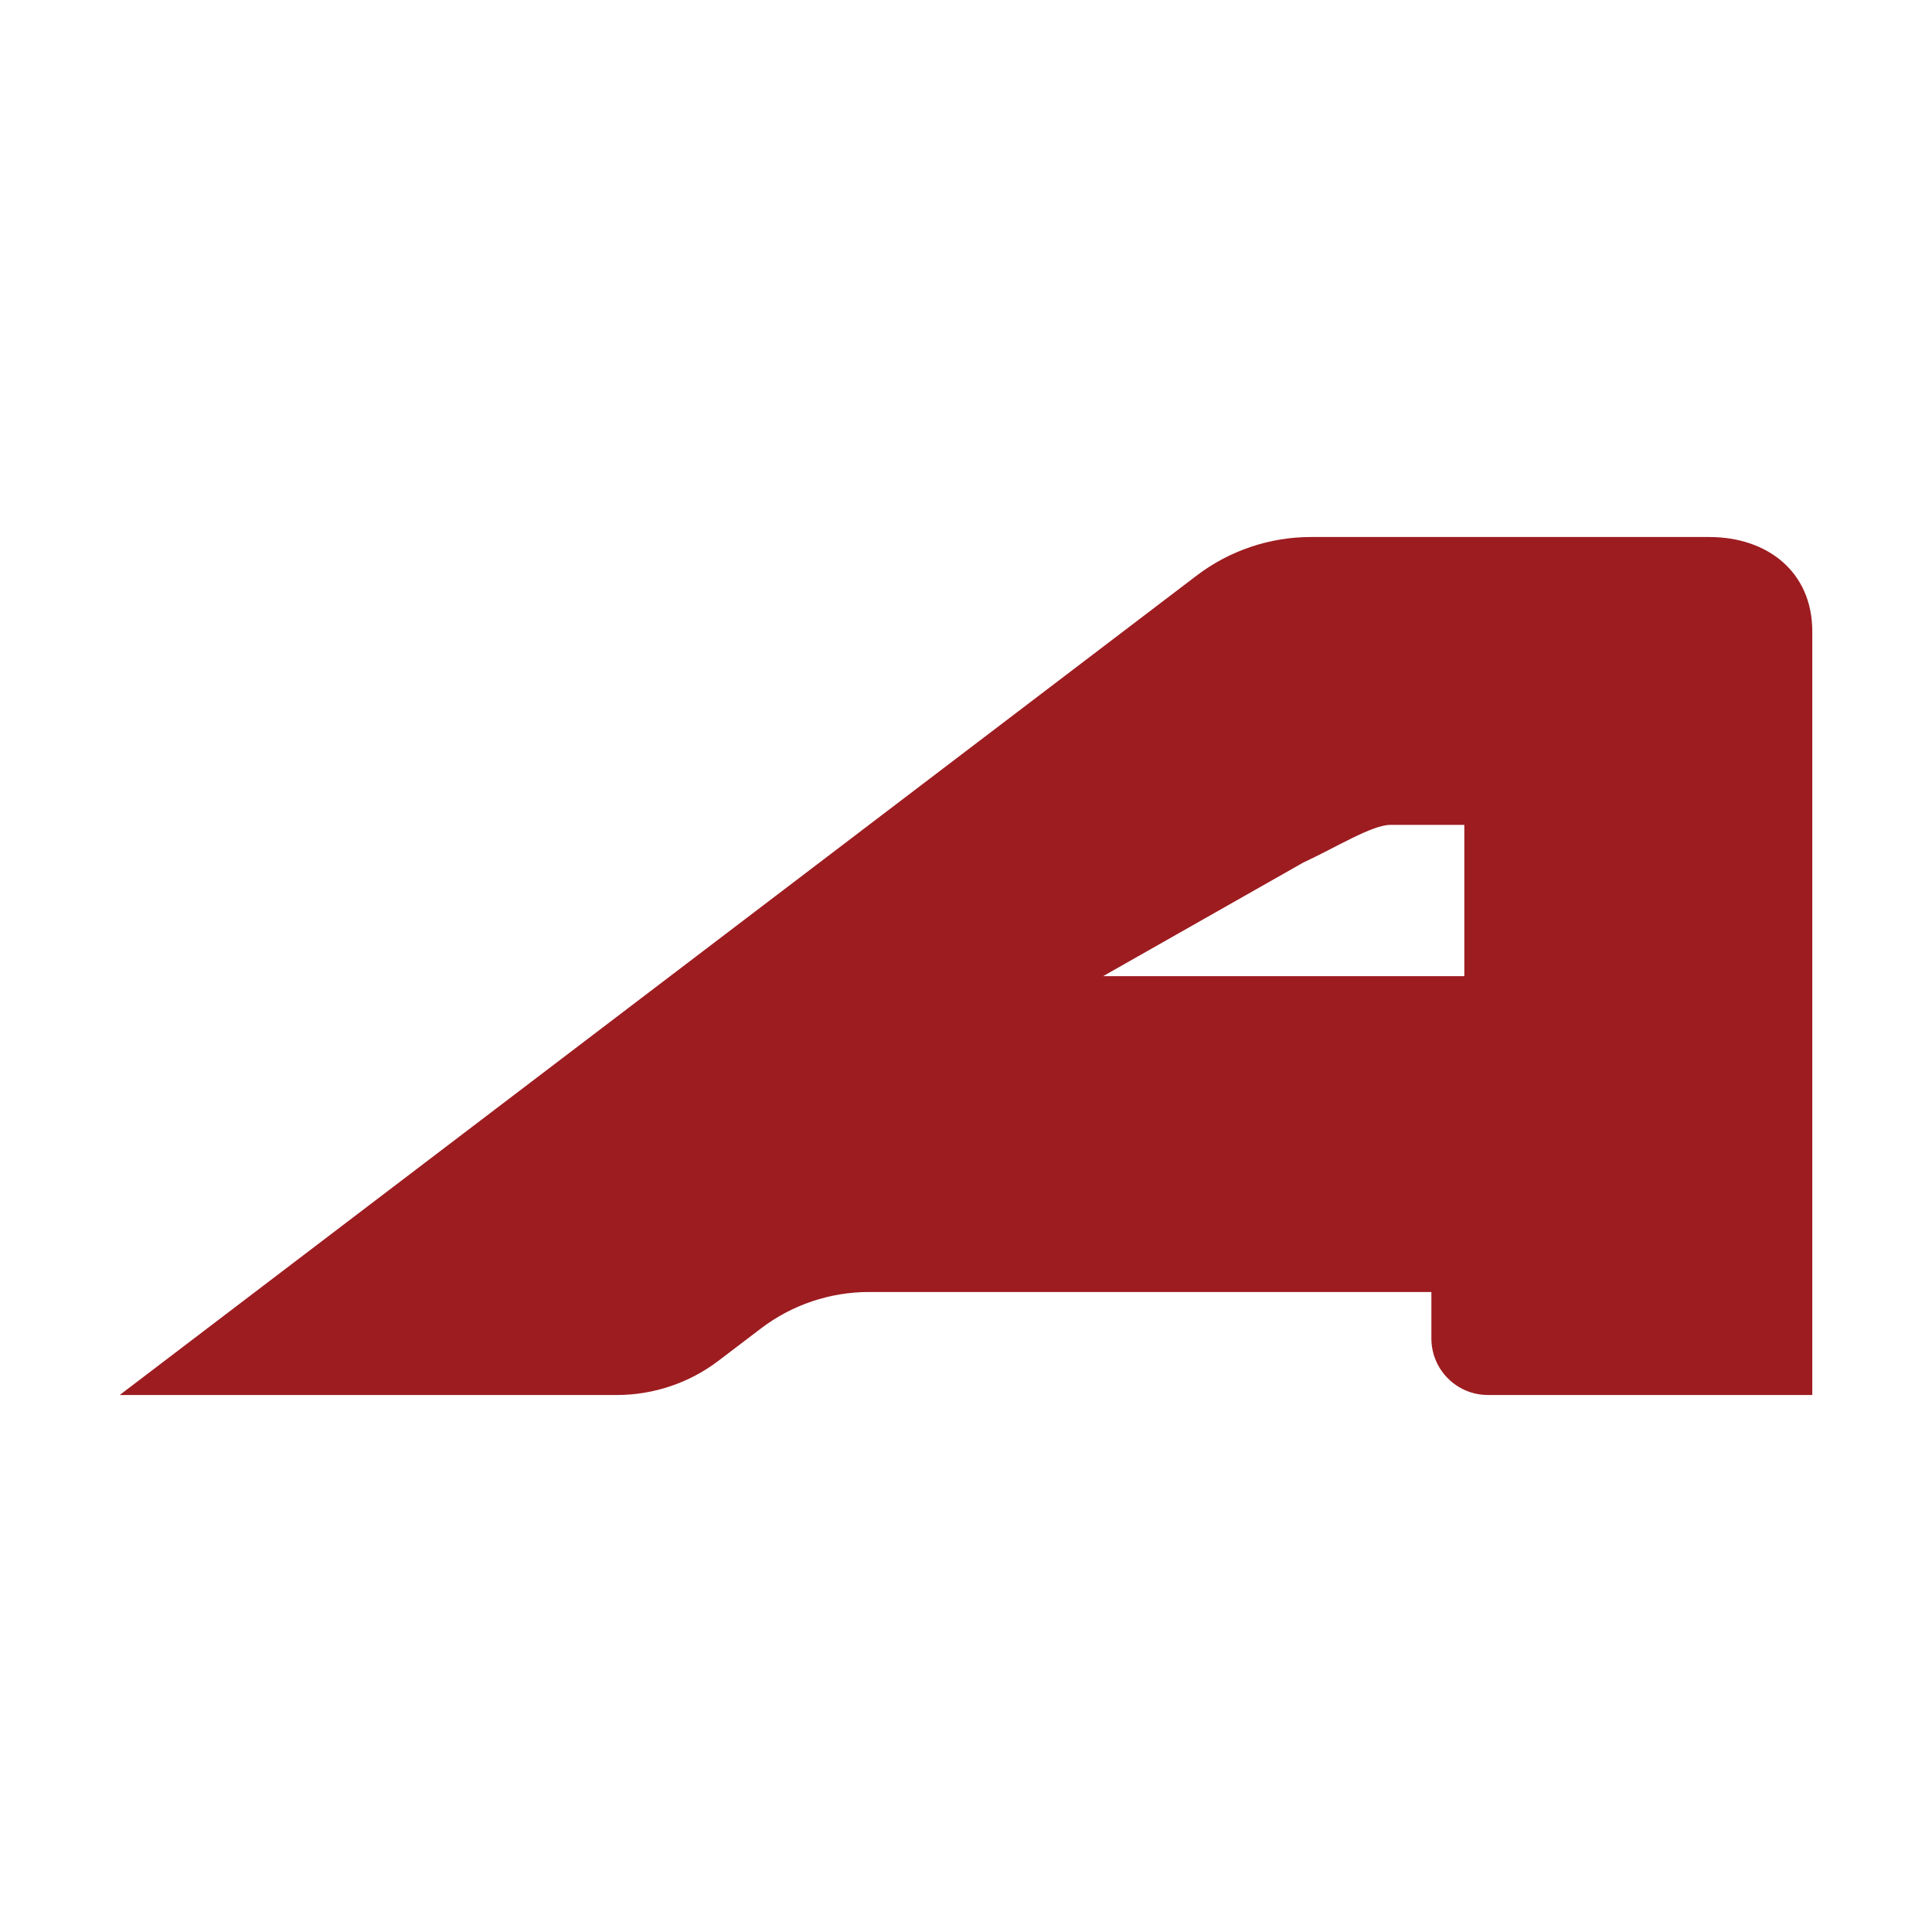 <?xml version="1.0" encoding="UTF-8"?>
<svg id="Layer_1" data-name="Layer 1" xmlns="http://www.w3.org/2000/svg" viewBox="0 0 1280 1280">
  <defs>
    <style>
      .cls-1 {
        fill: #9d1c20;
        stroke-width: 0px;
      }
    </style>
  </defs>
  <path class="cls-1" d="M1132.46,355.78h-263.91c-27.31,0-53.97,8.99-75.7,25.53l-249.91,190.15-373.95,284.52-89.68,68.24h329.44c24.25,0,47.96-7.98,67.27-22.69l28.18-21.43c20.52-15.63,45.71-24.12,71.5-24.12h372.63v30.78c0,20.69,16.78,37.46,37.47,37.46h214.89v-505.88c0-39.62-29.89-62.55-68.24-62.55ZM970.14,646.73h-239.31s132.65-75.28,132.65-75.28c21.46-9.92,45.54-24.95,57.67-24.95h49v100.23Z"/>
</svg>